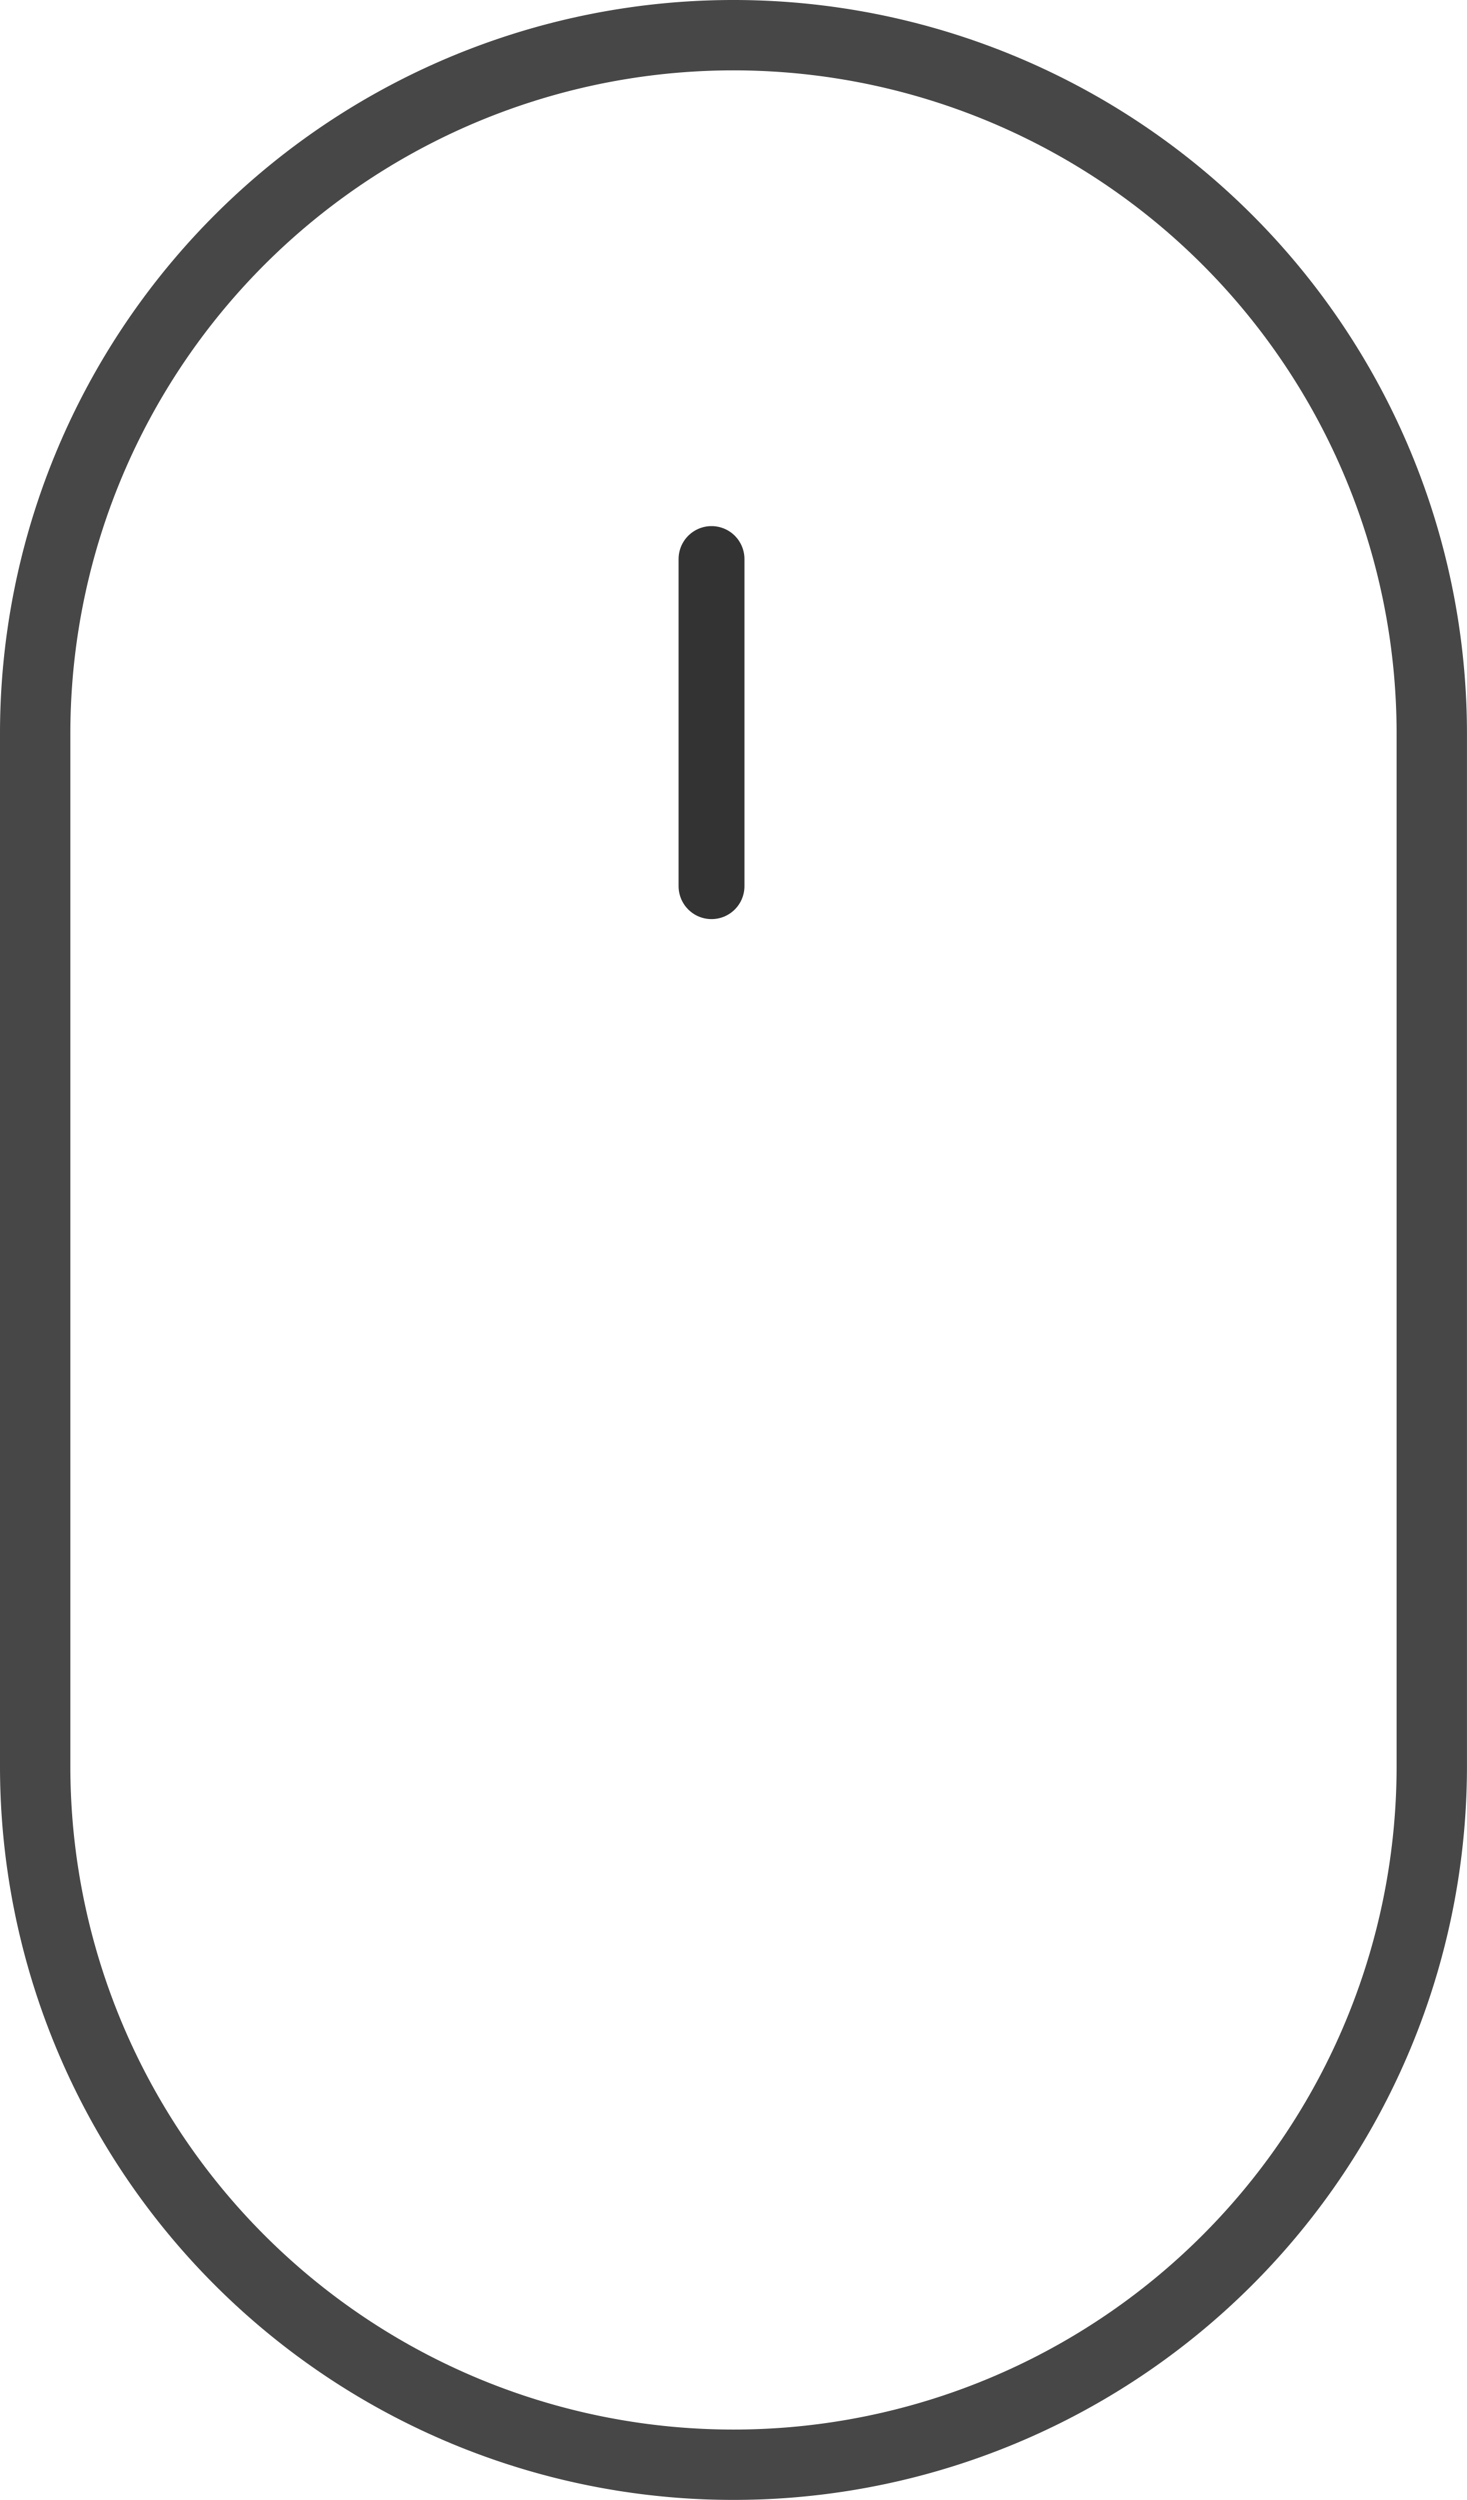 <svg xmlns="http://www.w3.org/2000/svg" xmlns:xlink="http://www.w3.org/1999/xlink" width="33.403" height="56.918" viewBox="0 0 33.403 56.918">
  <defs>
    <clipPath id="clip-path">
      <rect id="Rectangle_6306" data-name="Rectangle 6306" width="33.403" height="56.918" transform="translate(943.299 948.327)" fill="none"/>
    </clipPath>
    <clipPath id="clip-path-3">
      <rect id="Rectangle_6304" data-name="Rectangle 6304" width="41.402" height="74.918" transform="translate(942.303 939.327)" fill="none"/>
    </clipPath>
  </defs>
  <g id="Group_12094" data-name="Group 12094" transform="translate(-943.299 -948.327)">
    <g id="Group_12093" data-name="Group 12093" clip-path="url(#clip-path)">
      <g id="Group_12092" data-name="Group 12092">
        <g id="Group_12091" data-name="Group 12091" clip-path="url(#clip-path)">
          <g id="Group_12090" data-name="Group 12090" opacity="0.9">
            <g id="Group_12089" data-name="Group 12089">
              <g id="Group_12088" data-name="Group 12088" clip-path="url(#clip-path-3)">
                <path id="Path_2938" data-name="Path 2938" d="M975.9,965.028a15.9,15.9,0,0,0-31.8,0v23.515a15.9,15.9,0,0,0,31.8,0Z" fill="none" stroke="#333" stroke-width="1.602"/>
              </g>
            </g>
          </g>
        </g>
      </g>
      <line id="Line_171" data-name="Line 171" y2="7.448" transform="translate(959.5 961.055)" fill="none" stroke="#333" stroke-linecap="round" stroke-width="1.5"/>
    </g>
  </g>
</svg>

